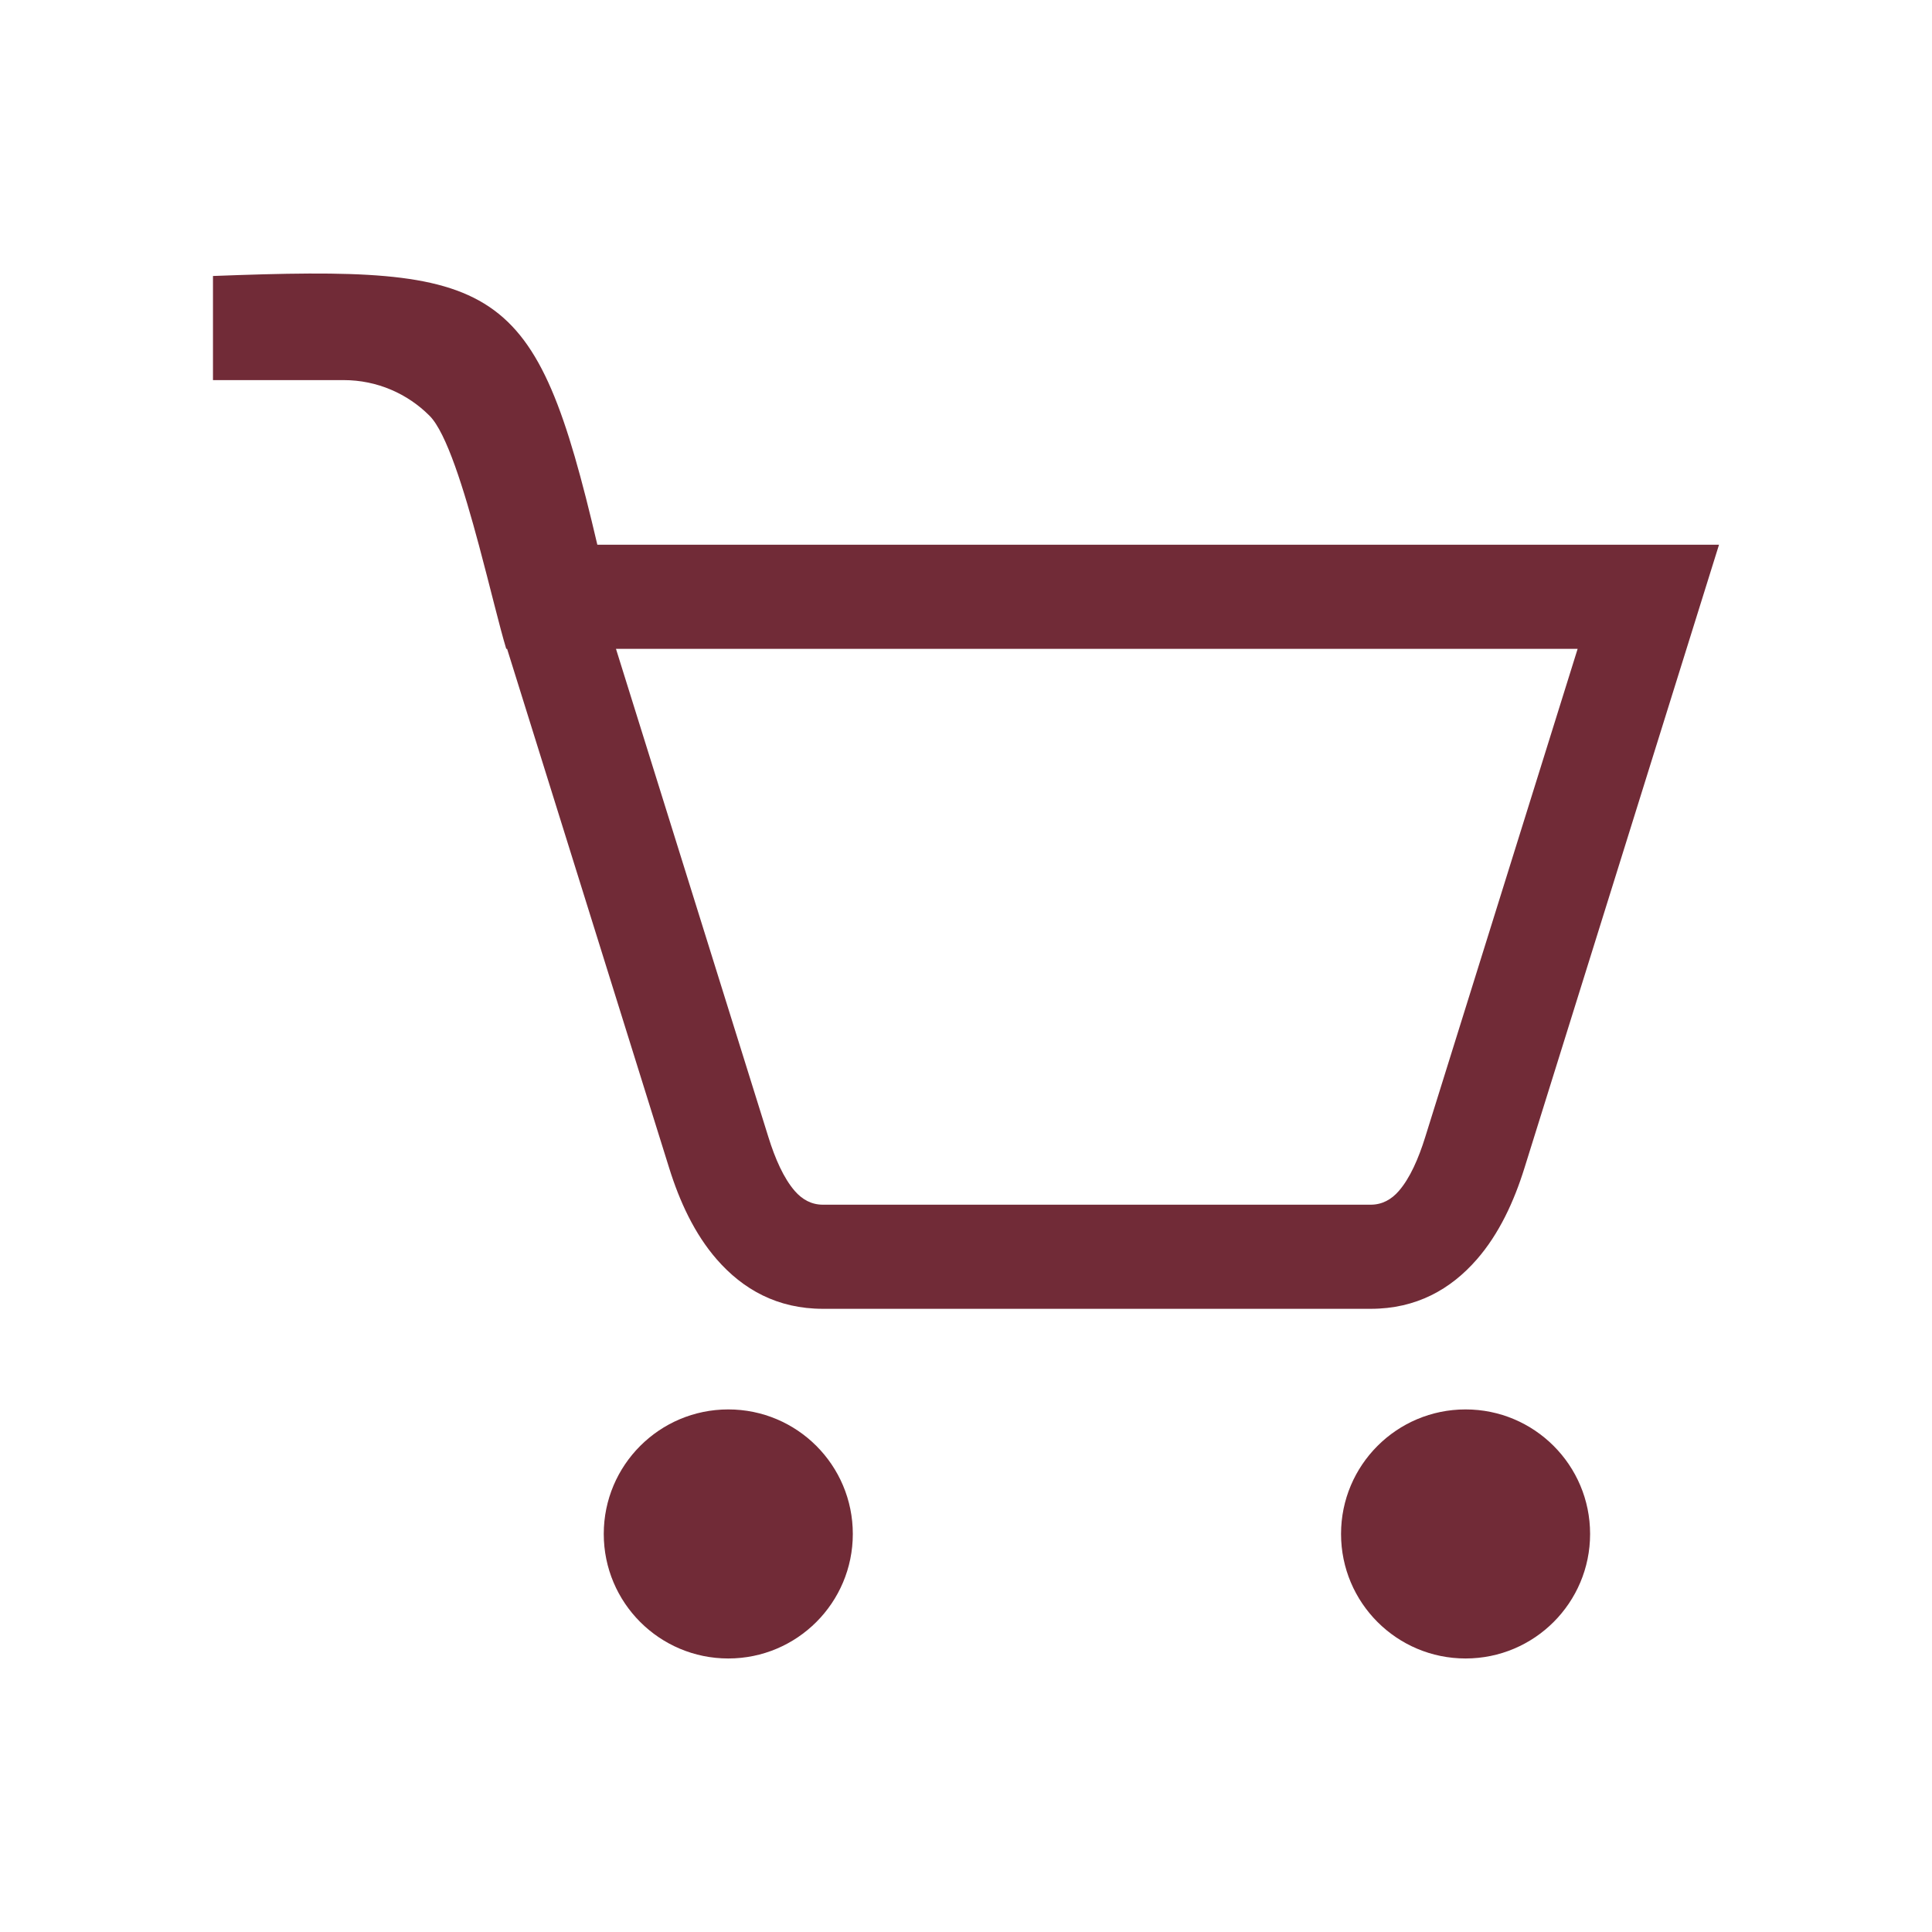 <?xml version="1.0" encoding="UTF-8"?>
<!DOCTYPE svg PUBLIC "-//W3C//DTD SVG 1.1//EN" "http://www.w3.org/Graphics/SVG/1.1/DTD/svg11.dtd">
<!-- Creator: CorelDRAW -->
<svg xmlns="http://www.w3.org/2000/svg" xml:space="preserve" width="91.44mm" height="91.44mm" version="1.1" style="shape-rendering:geometricPrecision; text-rendering:geometricPrecision; image-rendering:optimizeQuality; fill-rule:evenodd; clip-rule:evenodd"
viewBox="0 0 9143.98 9143.98"
 xmlns:xlink="http://www.w3.org/1999/xlink"
 xmlns:xodm="http://www.corel.com/coreldraw/odm/2003">
 <defs>
  <style type="text/css">
   <![CDATA[
    .fil0 {fill:#712B37;fill-rule:nonzero}
   ]]>
  </style>
 </defs>
 <g id="Camada_x0020_1">
  <path class="fil0" d="M-9197.91 -3651.19c481.54,0 942.08,96.26 1362.36,270.28 436.78,180.89 829.46,445.63 1157.57,773.74 328.24,329.43 593.11,722.24 773.74,1158.1 174.02,420.67 270.28,880.95 270.28,1361.83 0,481.28 -96.26,941.56 -270.28,1361.57 -180.63,435.59 -445.37,828.27 -773.74,1156.78l-1.06 1.58c-329.04,328.38 -721.71,593.11 -1157.3,773.74 -420.02,174.03 -880.3,270.28 -1361.57,270.28 -481.54,0 -941.83,-96.39 -1361.97,-270.41 -435.59,-180.63 -828.27,-445.63 -1156.91,-774.13 -328.77,-328.25 -593.9,-720.8 -774.53,-1156.52 -174.16,-420.27 -270.54,-880.82 -270.54,-1362.89 0,-481.54 96.25,-942.08 270.28,-1362.36 180.89,-436.78 445.62,-829.46 773.74,-1157.57 644.73,-644.74 1535.99,-1044.02 2519.93,-1044.02zm-1485.55 5916.59l0 -709.57c0,-491.97 402.31,-894.28 894.28,-894.28l1308.36 0c491.97,0 894.29,402.31 894.29,894.28l0 625.33c126.62,-90.18 245.46,-190.79 355.31,-300.65l1.06 -1.05c256.55,-256.55 463.18,-562.61 603.54,-901.95 135.21,-327.06 209.94,-686.73 209.94,-1064.75 0,-378.15 -74.73,-737.82 -210.07,-1064.88 -140.62,-339.86 -347.26,-645.92 -603.41,-901.81 -256.81,-256.55 -563.54,-463.45 -903.66,-604.34 -327.06,-135.34 -686.47,-210.2 -1064.09,-210.2 -377.5,0 -736.77,74.86 -1063.7,210.07 -339.6,140.88 -646.19,347.65 -903,604.47 -256.81,256.81 -463.58,563.4 -604.33,903 -135.34,326.92 -210.21,686.2 -210.21,1063.69 0,377.5 74.87,736.77 210.08,1063.69 140.88,339.6 347.65,646.19 604.46,903.01 145.11,145.77 306.59,275.43 481.15,385.94zm1485.55 -3499.78c456.98,0 827.47,370.5 827.47,827.48 0,456.98 -370.49,827.48 -827.47,827.48 -456.98,0 -827.48,-370.5 -827.48,-827.48 0,-456.98 370.5,-827.48 827.48,-827.48z"/>
  <path class="fil0" d="M2827.19 2578.11l5308.75 0 -921.02 2950.47c-48.99,157.43 -119.7,311.08 -225.05,431.84 -124.06,142.3 -286.92,234.06 -502.46,234.06l-2592.63 0c-215.54,0 -378.4,-91.76 -502.37,-233.96 -105.34,-120.77 -176.05,-274.42 -225.14,-431.94l-766.59 -2455.48 -0.58 -2.23 -4.08 0c-31.72,-104.37 -76.92,-295.27 -129.4,-490.72l-0.58 -2.04c-70.03,-261.22 -152.87,-530.21 -232.7,-610.04l-0.97 -0.97c-103.6,-103.69 -247.26,-168.1 -405.76,-168.1l-618.57 0 0 -492.76c1355.87,-51.51 1525.43,17.26 1819.15,1271.87zm4109.24 4092.55c325.53,0 589.37,263.84 589.37,589.38 0,325.53 -263.84,589.37 -589.37,589.37 -325.54,0 -589.38,-263.84 -589.38,-589.37 0,-325.54 263.84,-589.38 589.38,-589.38zm-3489.5 0c325.53,0 589.37,263.84 589.37,589.38 0,325.53 -263.84,589.37 -589.37,589.37 -325.54,0 -589.38,-263.84 -589.38,-589.37 0,-325.54 263.84,-589.38 589.38,-589.38zm4019.9 -3599.79l-4551.47 0 721.59 2311.43c31.43,100.98 71.97,194 125.03,254.82 34.15,39.19 77.6,64.6 132.8,64.6l2592.63 0c55.19,0 98.65,-25.41 132.89,-64.7 52.96,-60.82 93.51,-153.84 124.94,-254.72l721.59 -2311.43z"/>
 </g>
</svg>
